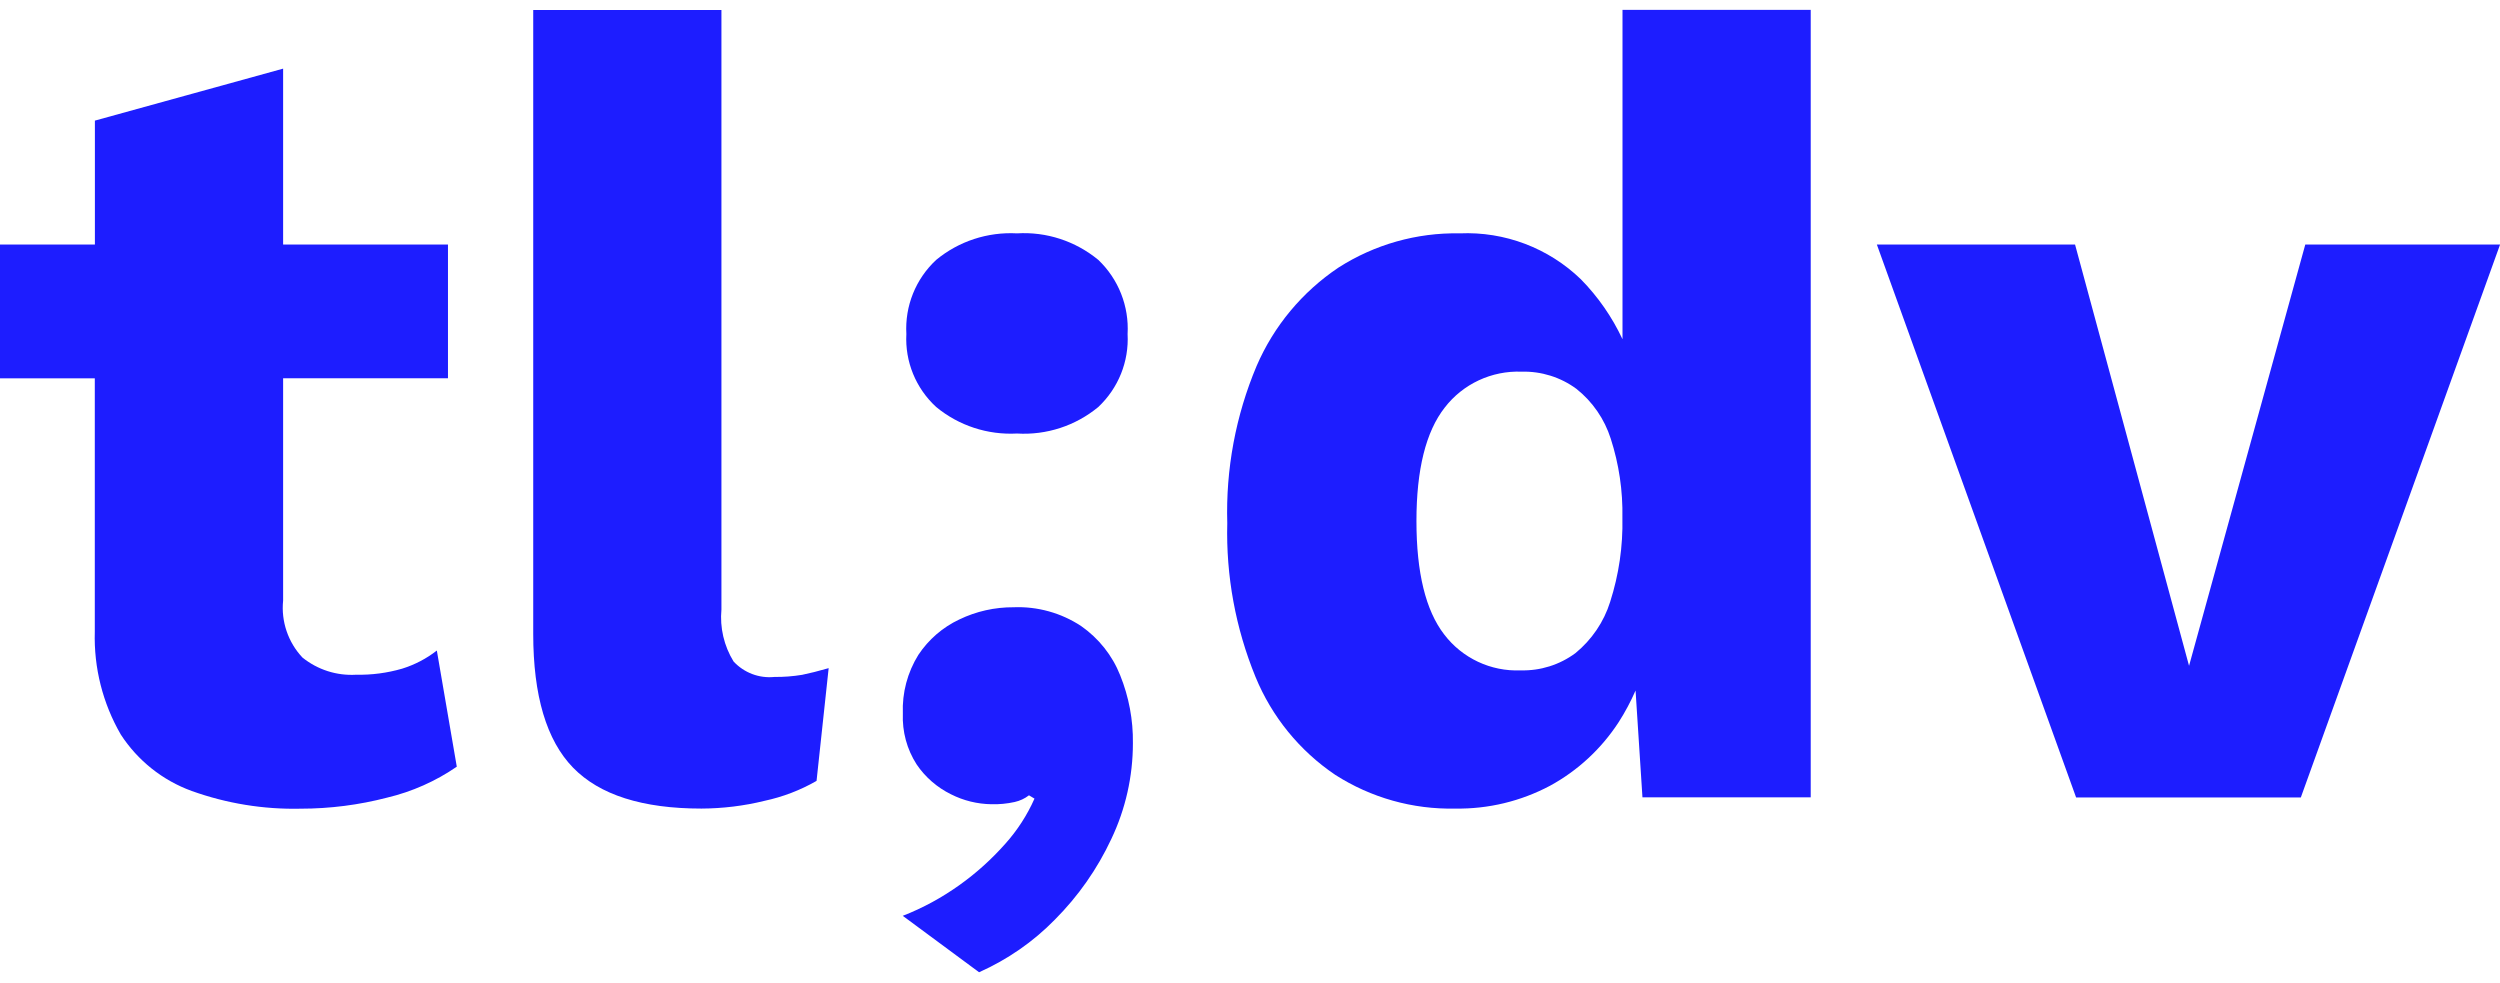 <?xml version="1.0" encoding="UTF-8"?> <svg xmlns="http://www.w3.org/2000/svg" width="211" height="83" viewBox="0 0 211 83" fill="none"><g clip-path="url(#clip0_1607_10616)"><path d="M33.939 56.436C32.675 56.803 31.376 56.973 30.059 56.947C28.42 57.045 26.807 56.526 25.526 55.496C24.316 54.207 23.716 52.452 23.895 50.689V31.925H37.809V20.636H23.895V5.793L8.009 10.18V20.636H-0.027V31.934H8.001V53.312C7.911 56.356 8.672 59.364 10.196 61.996C11.62 64.189 13.717 65.863 16.181 66.758C19.128 67.815 22.246 68.325 25.382 68.253C27.837 68.253 30.292 67.94 32.666 67.322C34.772 66.821 36.77 65.935 38.553 64.708L36.869 54.905C35.999 55.586 35.005 56.105 33.939 56.436Z" fill="#1D1DFF"></path><path d="M65.369 57.134C64.079 57.268 62.798 56.785 61.911 55.827C61.104 54.511 60.746 52.971 60.889 51.44V0.842H45.004V53.49C45.004 58.719 46.124 62.479 48.364 64.788C50.604 67.089 54.214 68.244 59.205 68.244C60.997 68.235 62.789 68.02 64.527 67.59C66.068 67.259 67.546 66.695 68.917 65.907L69.939 56.391C69.069 56.642 68.317 56.83 67.699 56.955C66.937 57.08 66.149 57.143 65.369 57.134Z" fill="#1D1DFF"></path><path d="M79.015 34.351C80.923 35.926 83.36 36.723 85.833 36.589C88.324 36.741 90.779 35.935 92.696 34.351C94.39 32.757 95.294 30.51 95.169 28.192C95.303 25.846 94.398 23.554 92.696 21.934C90.77 20.349 88.324 19.544 85.833 19.696C83.36 19.562 80.923 20.358 79.015 21.934C77.286 23.537 76.363 25.828 76.497 28.192C76.372 30.519 77.295 32.775 79.015 34.351Z" fill="#1D1DFF"></path><path d="M91.245 52.837C89.56 51.727 87.562 51.172 85.546 51.253C83.96 51.244 82.401 51.593 80.968 52.282C79.561 52.945 78.37 53.974 77.509 55.272C76.587 56.758 76.13 58.477 76.201 60.223C76.139 61.745 76.542 63.24 77.366 64.52C78.092 65.594 79.095 66.463 80.26 67.036C81.317 67.573 82.482 67.859 83.674 67.877C84.337 67.895 84.991 67.832 85.636 67.689C86.075 67.591 86.487 67.403 86.845 67.125L87.311 67.403C86.693 68.799 85.86 70.088 84.838 71.225C83.692 72.514 82.41 73.678 81.004 74.681C79.516 75.746 77.904 76.632 76.192 77.295L82.634 82.058C85.026 80.992 87.204 79.488 89.031 77.617C91.003 75.639 92.615 73.338 93.798 70.805C94.999 68.28 95.617 65.523 95.617 62.73C95.644 60.76 95.276 58.809 94.542 56.991C93.879 55.317 92.732 53.876 91.245 52.837Z" fill="#1D1DFF"></path><path d="M136.93 28.612C136.061 26.759 134.878 25.049 133.427 23.572C130.694 20.931 126.994 19.526 123.195 19.696C119.575 19.624 116.009 20.636 112.963 22.587C109.908 24.637 107.507 27.52 106.055 30.895C104.29 35.085 103.448 39.605 103.582 44.153C103.466 48.603 104.281 53.016 105.966 57.134C107.345 60.491 109.684 63.365 112.694 65.397C115.714 67.331 119.244 68.325 122.828 68.244C125.614 68.289 128.356 67.626 130.82 66.319C133.167 65.039 135.156 63.195 136.617 60.948C137.163 60.097 137.638 59.202 138.041 58.28L138.623 67.295H152.825V0.833H136.939V28.612H136.93ZM135.9 50.787C135.371 52.488 134.341 54.001 132.961 55.129C131.626 56.114 130.004 56.624 128.347 56.579C125.829 56.687 123.41 55.55 121.887 53.544C120.328 51.521 119.548 48.334 119.548 43.974C119.548 39.623 120.346 36.427 121.932 34.404C123.473 32.399 125.901 31.271 128.427 31.369C130.085 31.325 131.716 31.835 133.051 32.82C134.412 33.903 135.416 35.362 135.945 37.018C136.643 39.176 136.975 41.432 136.93 43.697C136.984 46.096 136.634 48.495 135.9 50.787Z" fill="#1D1DFF"></path><path d="M194.567 20.636L184.756 56.194L175.134 20.636H158.406L175.223 67.304H194.19L211.007 20.636H194.567Z" fill="#1D1DFF"></path></g><defs><clipPath id="clip0_1607_10616"><rect width="211" height="82.63" fill="white"></rect></clipPath></defs></svg> 